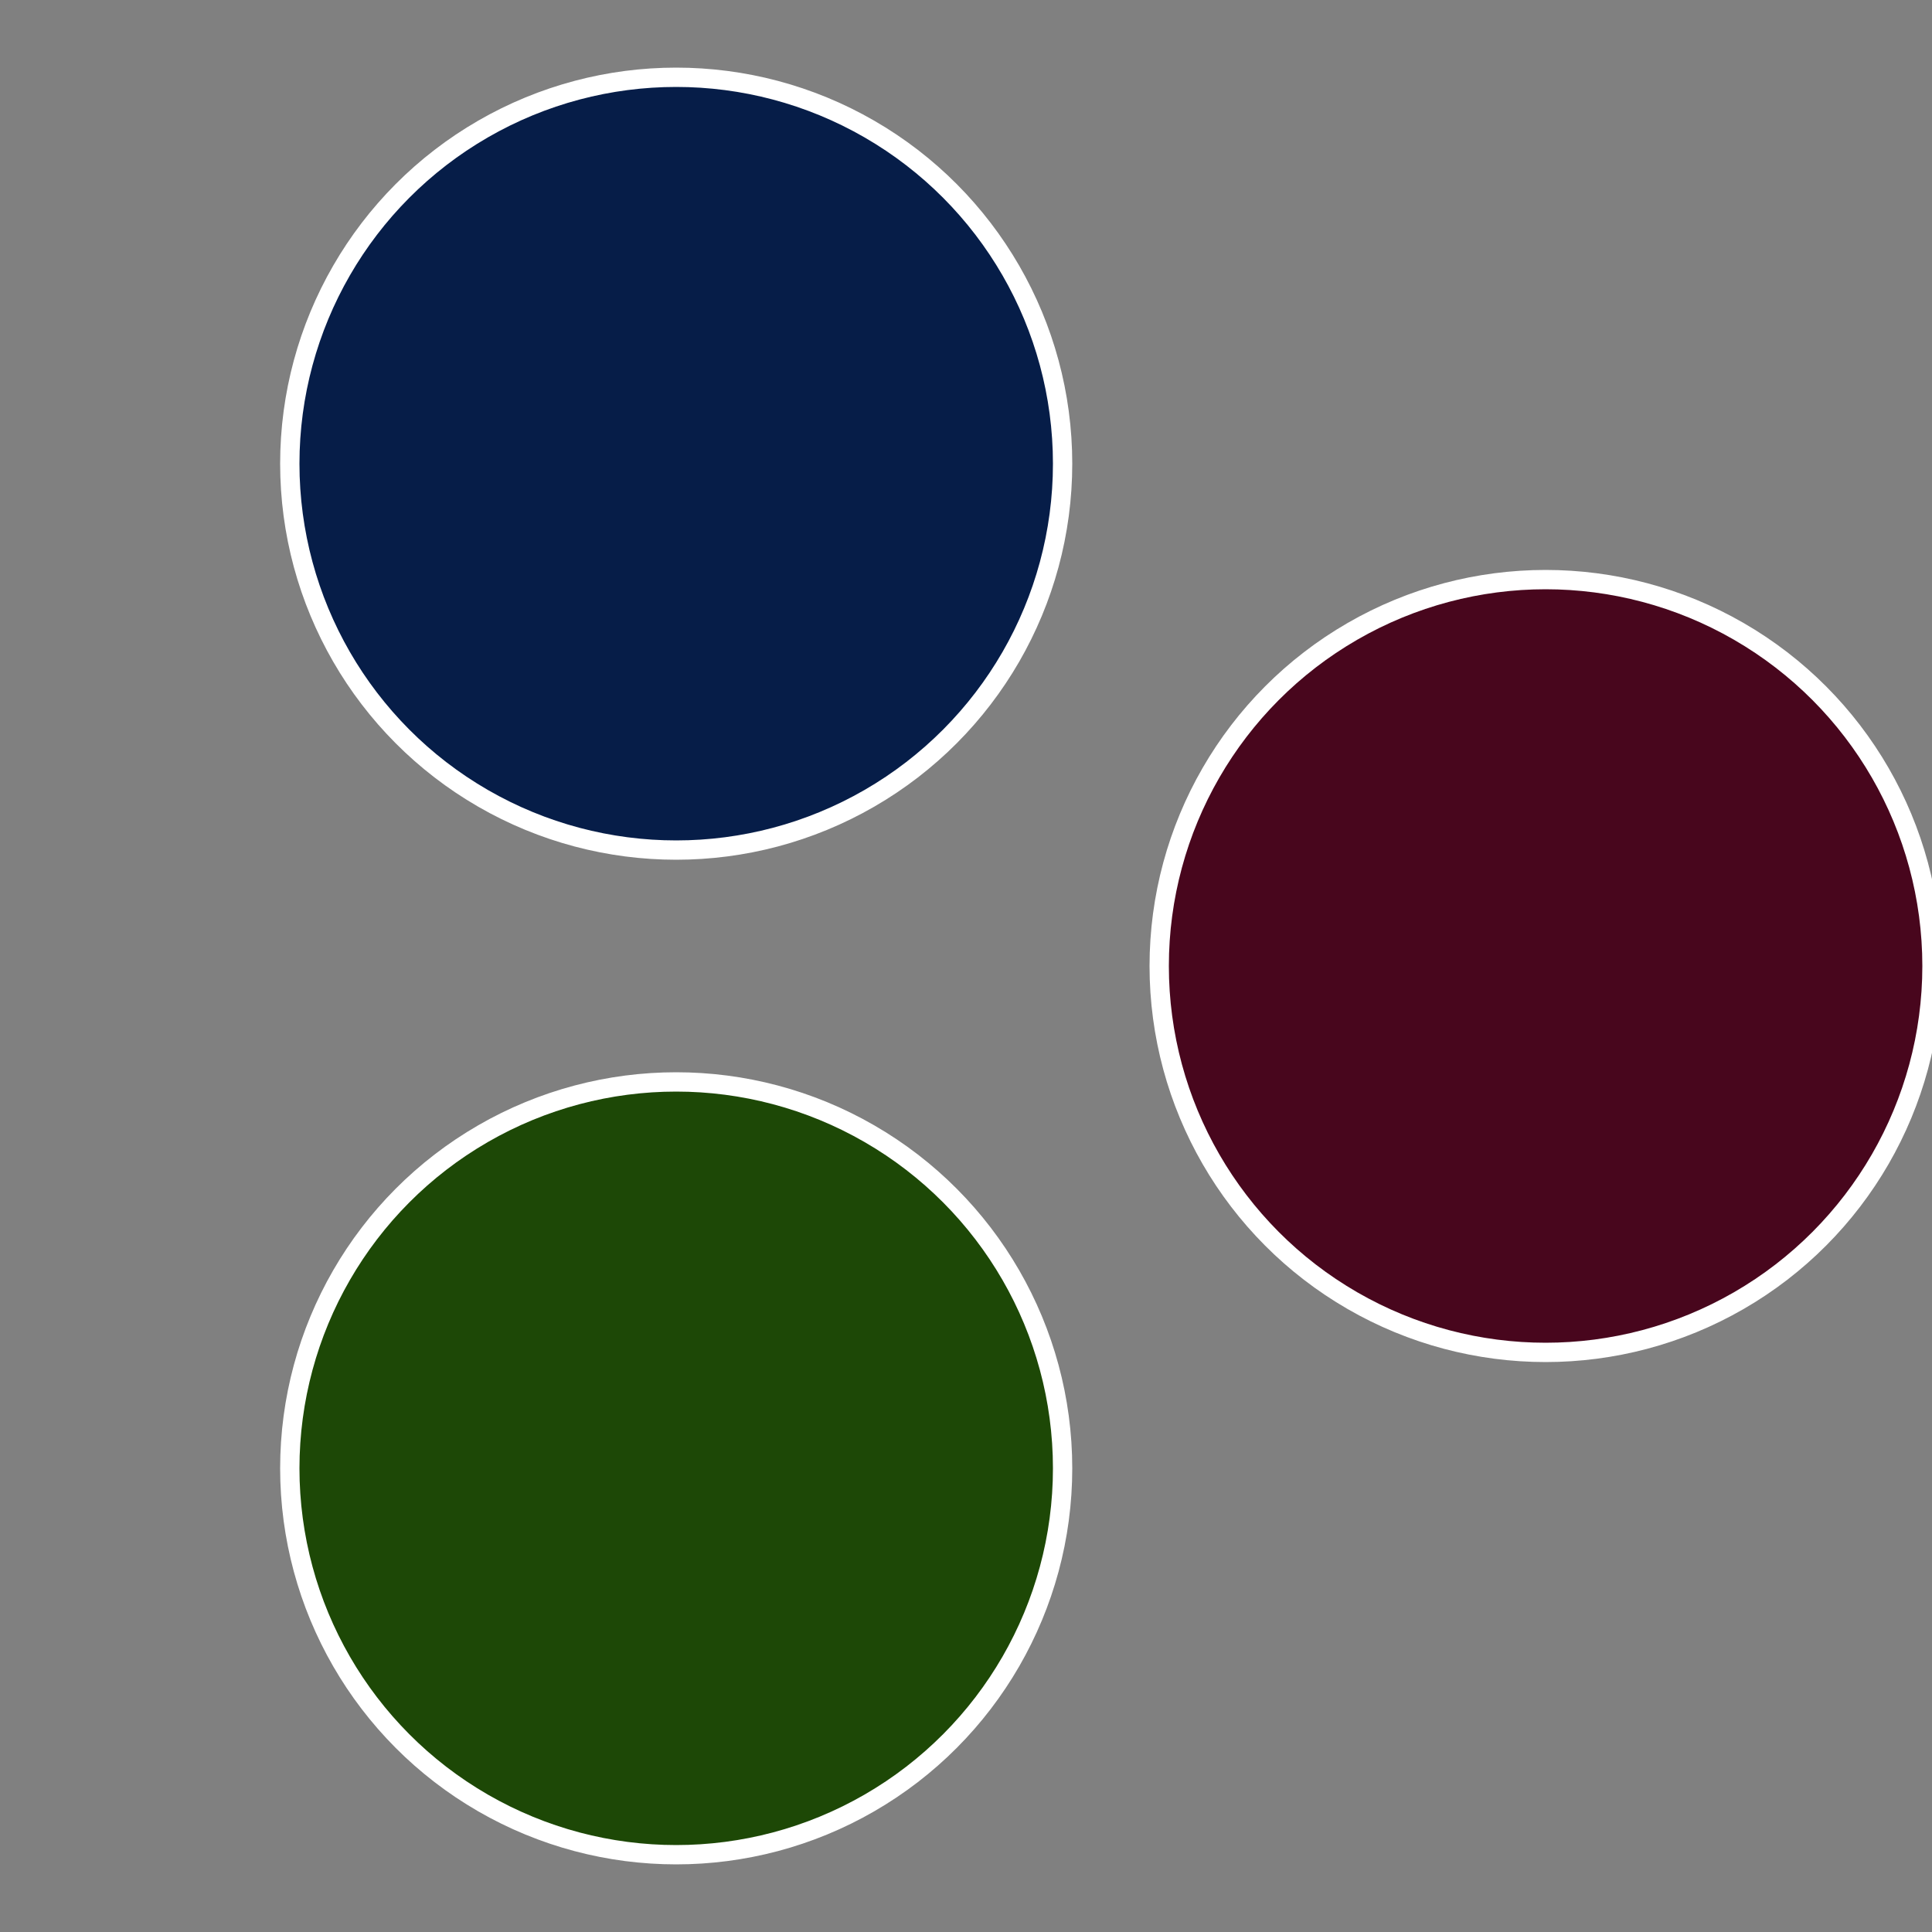 <?xml version="1.0" standalone="no"?>
<svg width="500" height="500" viewBox="-1 -1 2 2" xmlns="http://www.w3.org/2000/svg">
 
                <rect x="-1" y="-1" width="2" height="2" fill="#808080" stroke="none"/>
 
                <circle cx="0.6" cy="0" r="0.4" fill="#48061d" stroke="#fff" stroke-width="1%" />
             
                <circle cx="-0.3" cy="0.52" r="0.4" fill="#1d4806" stroke="#fff" stroke-width="1%" />
             
                <circle cx="-0.3" cy="-0.52" r="0.4" fill="#061d48" stroke="#fff" stroke-width="1%" />
            </svg>
